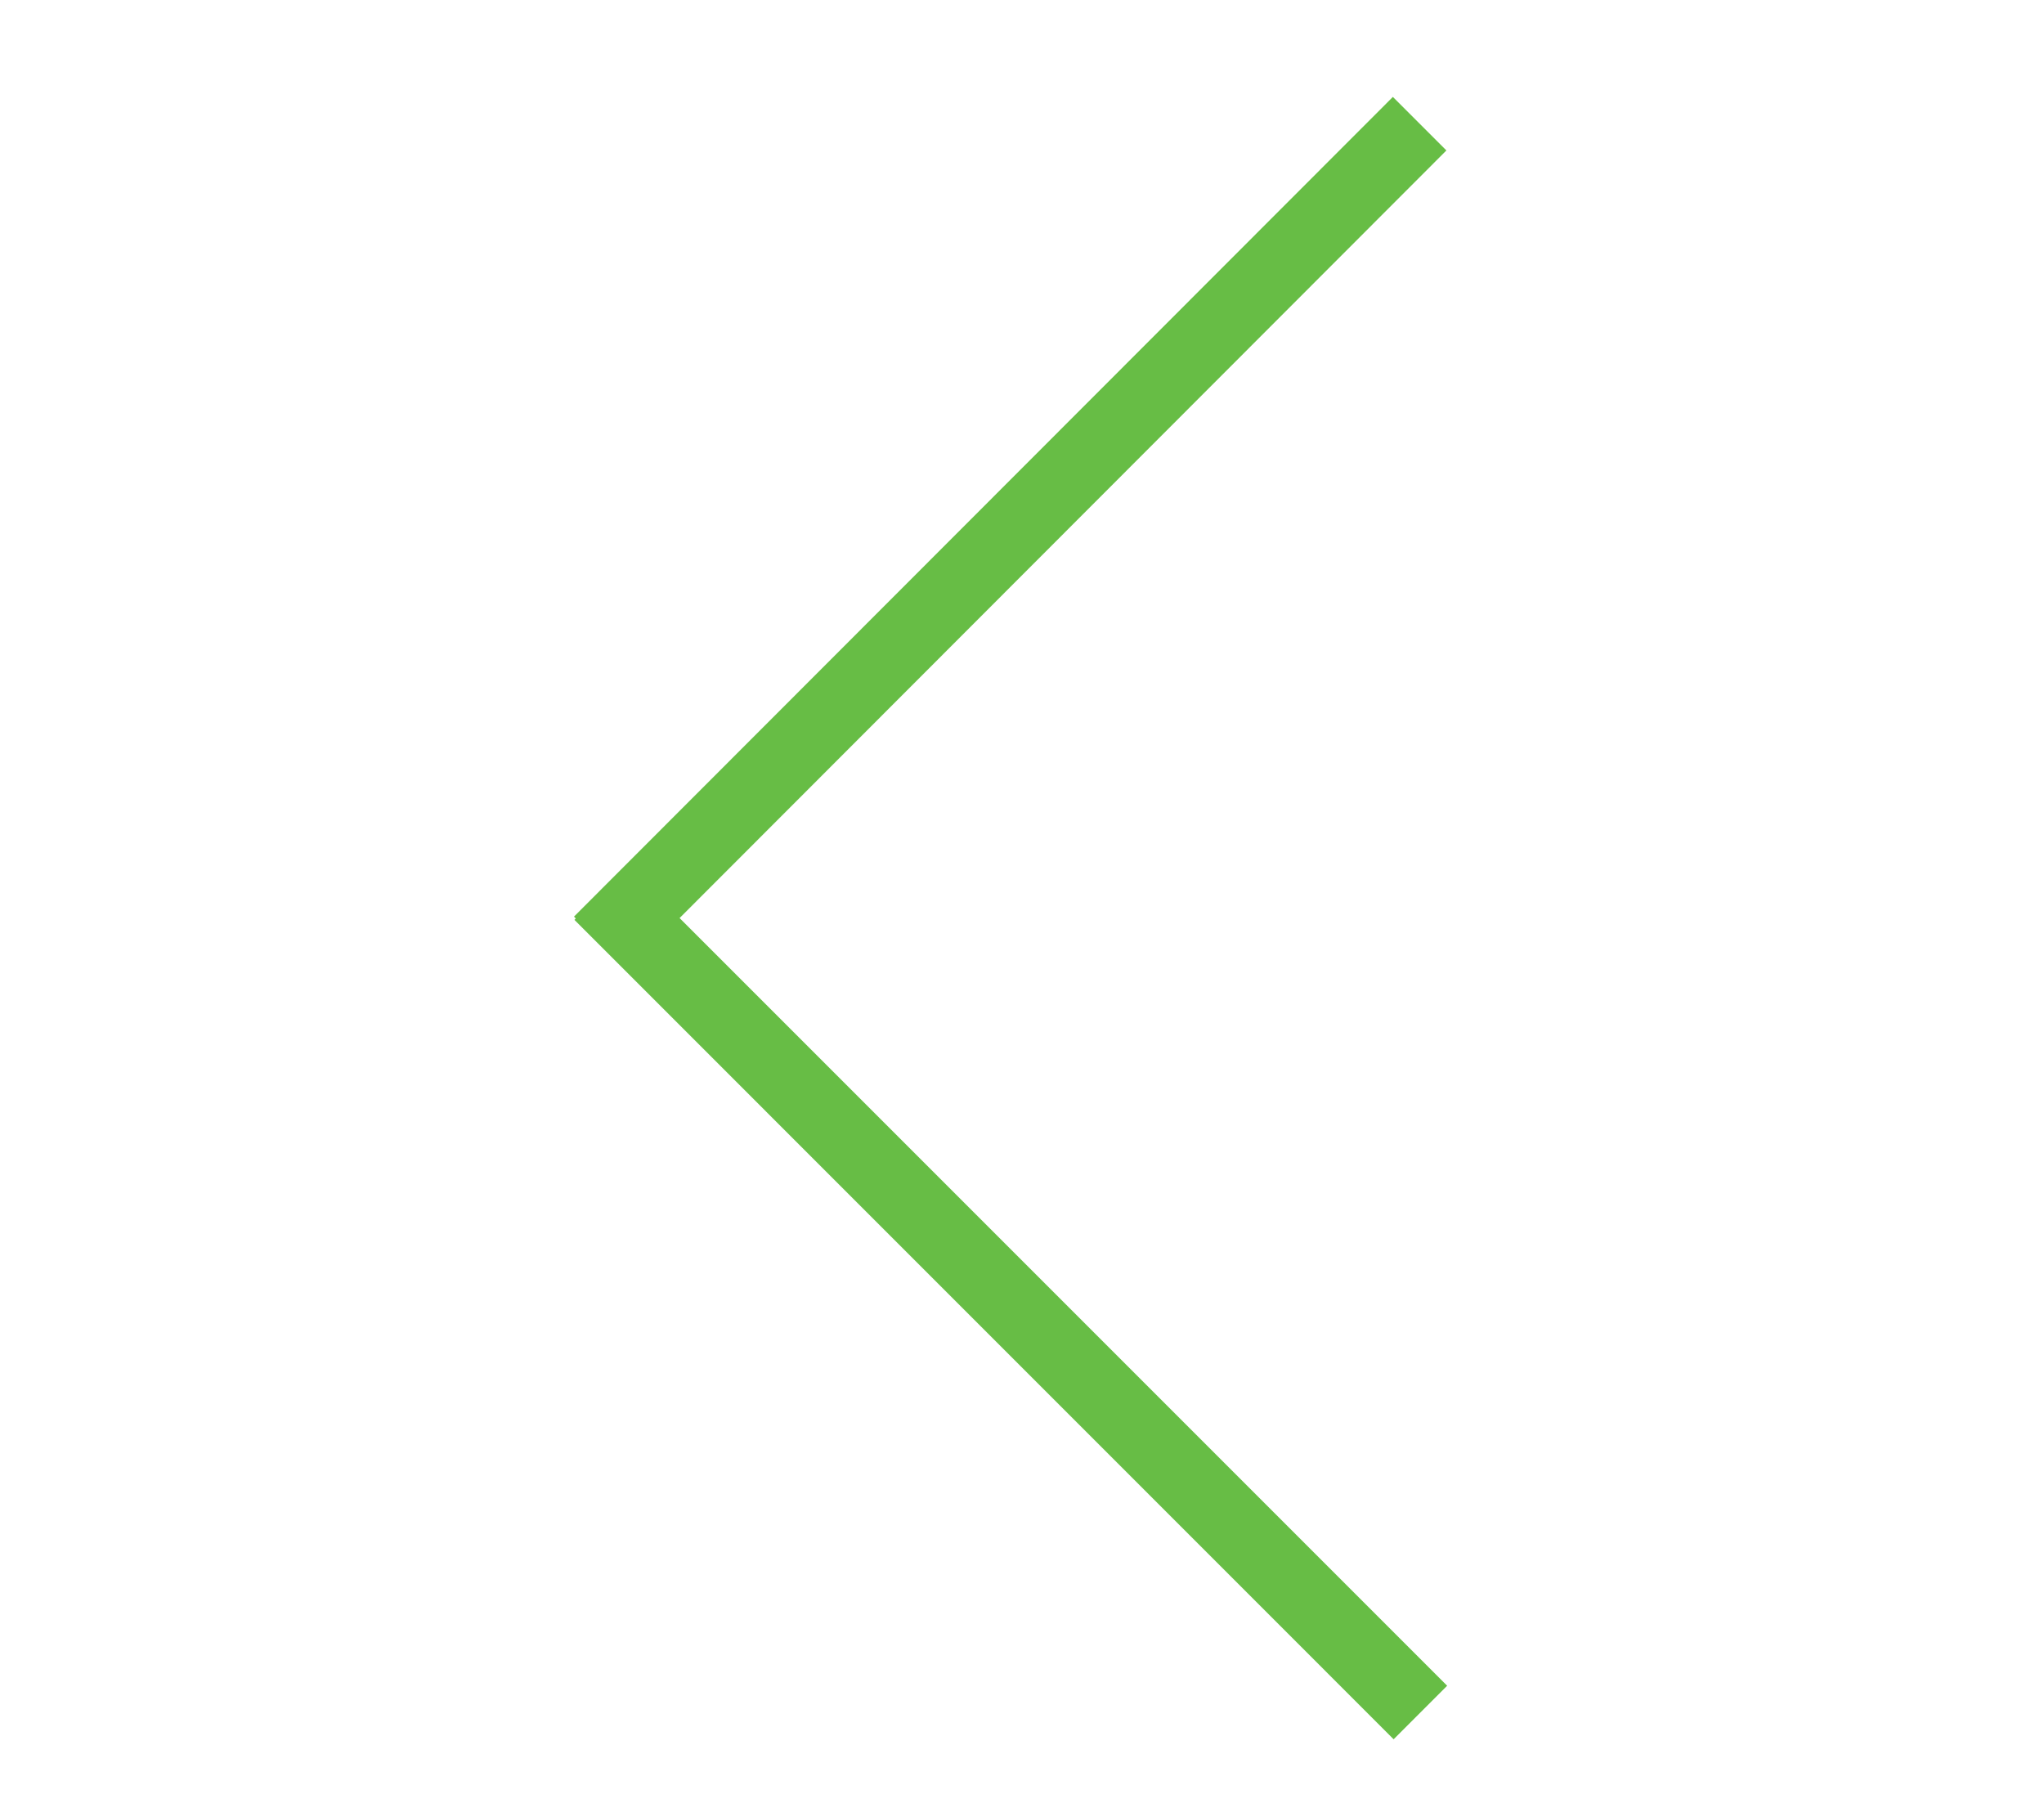 <svg width="27" height="24" viewBox="0 0 27 24" fill="none" xmlns="http://www.w3.org/2000/svg">
<rect x="0.627" y="0.769" width="25.444" height="22.714"/>
<path fill-rule="evenodd" clip-rule="evenodd" d="M8.977 12.125L19.106 1.987L18.399 1.28L7.582 12.106L7.606 12.131L7.588 12.149L18.409 22.971L19.116 22.264L8.977 12.125Z" fill="#67BD45"/>
</svg>
